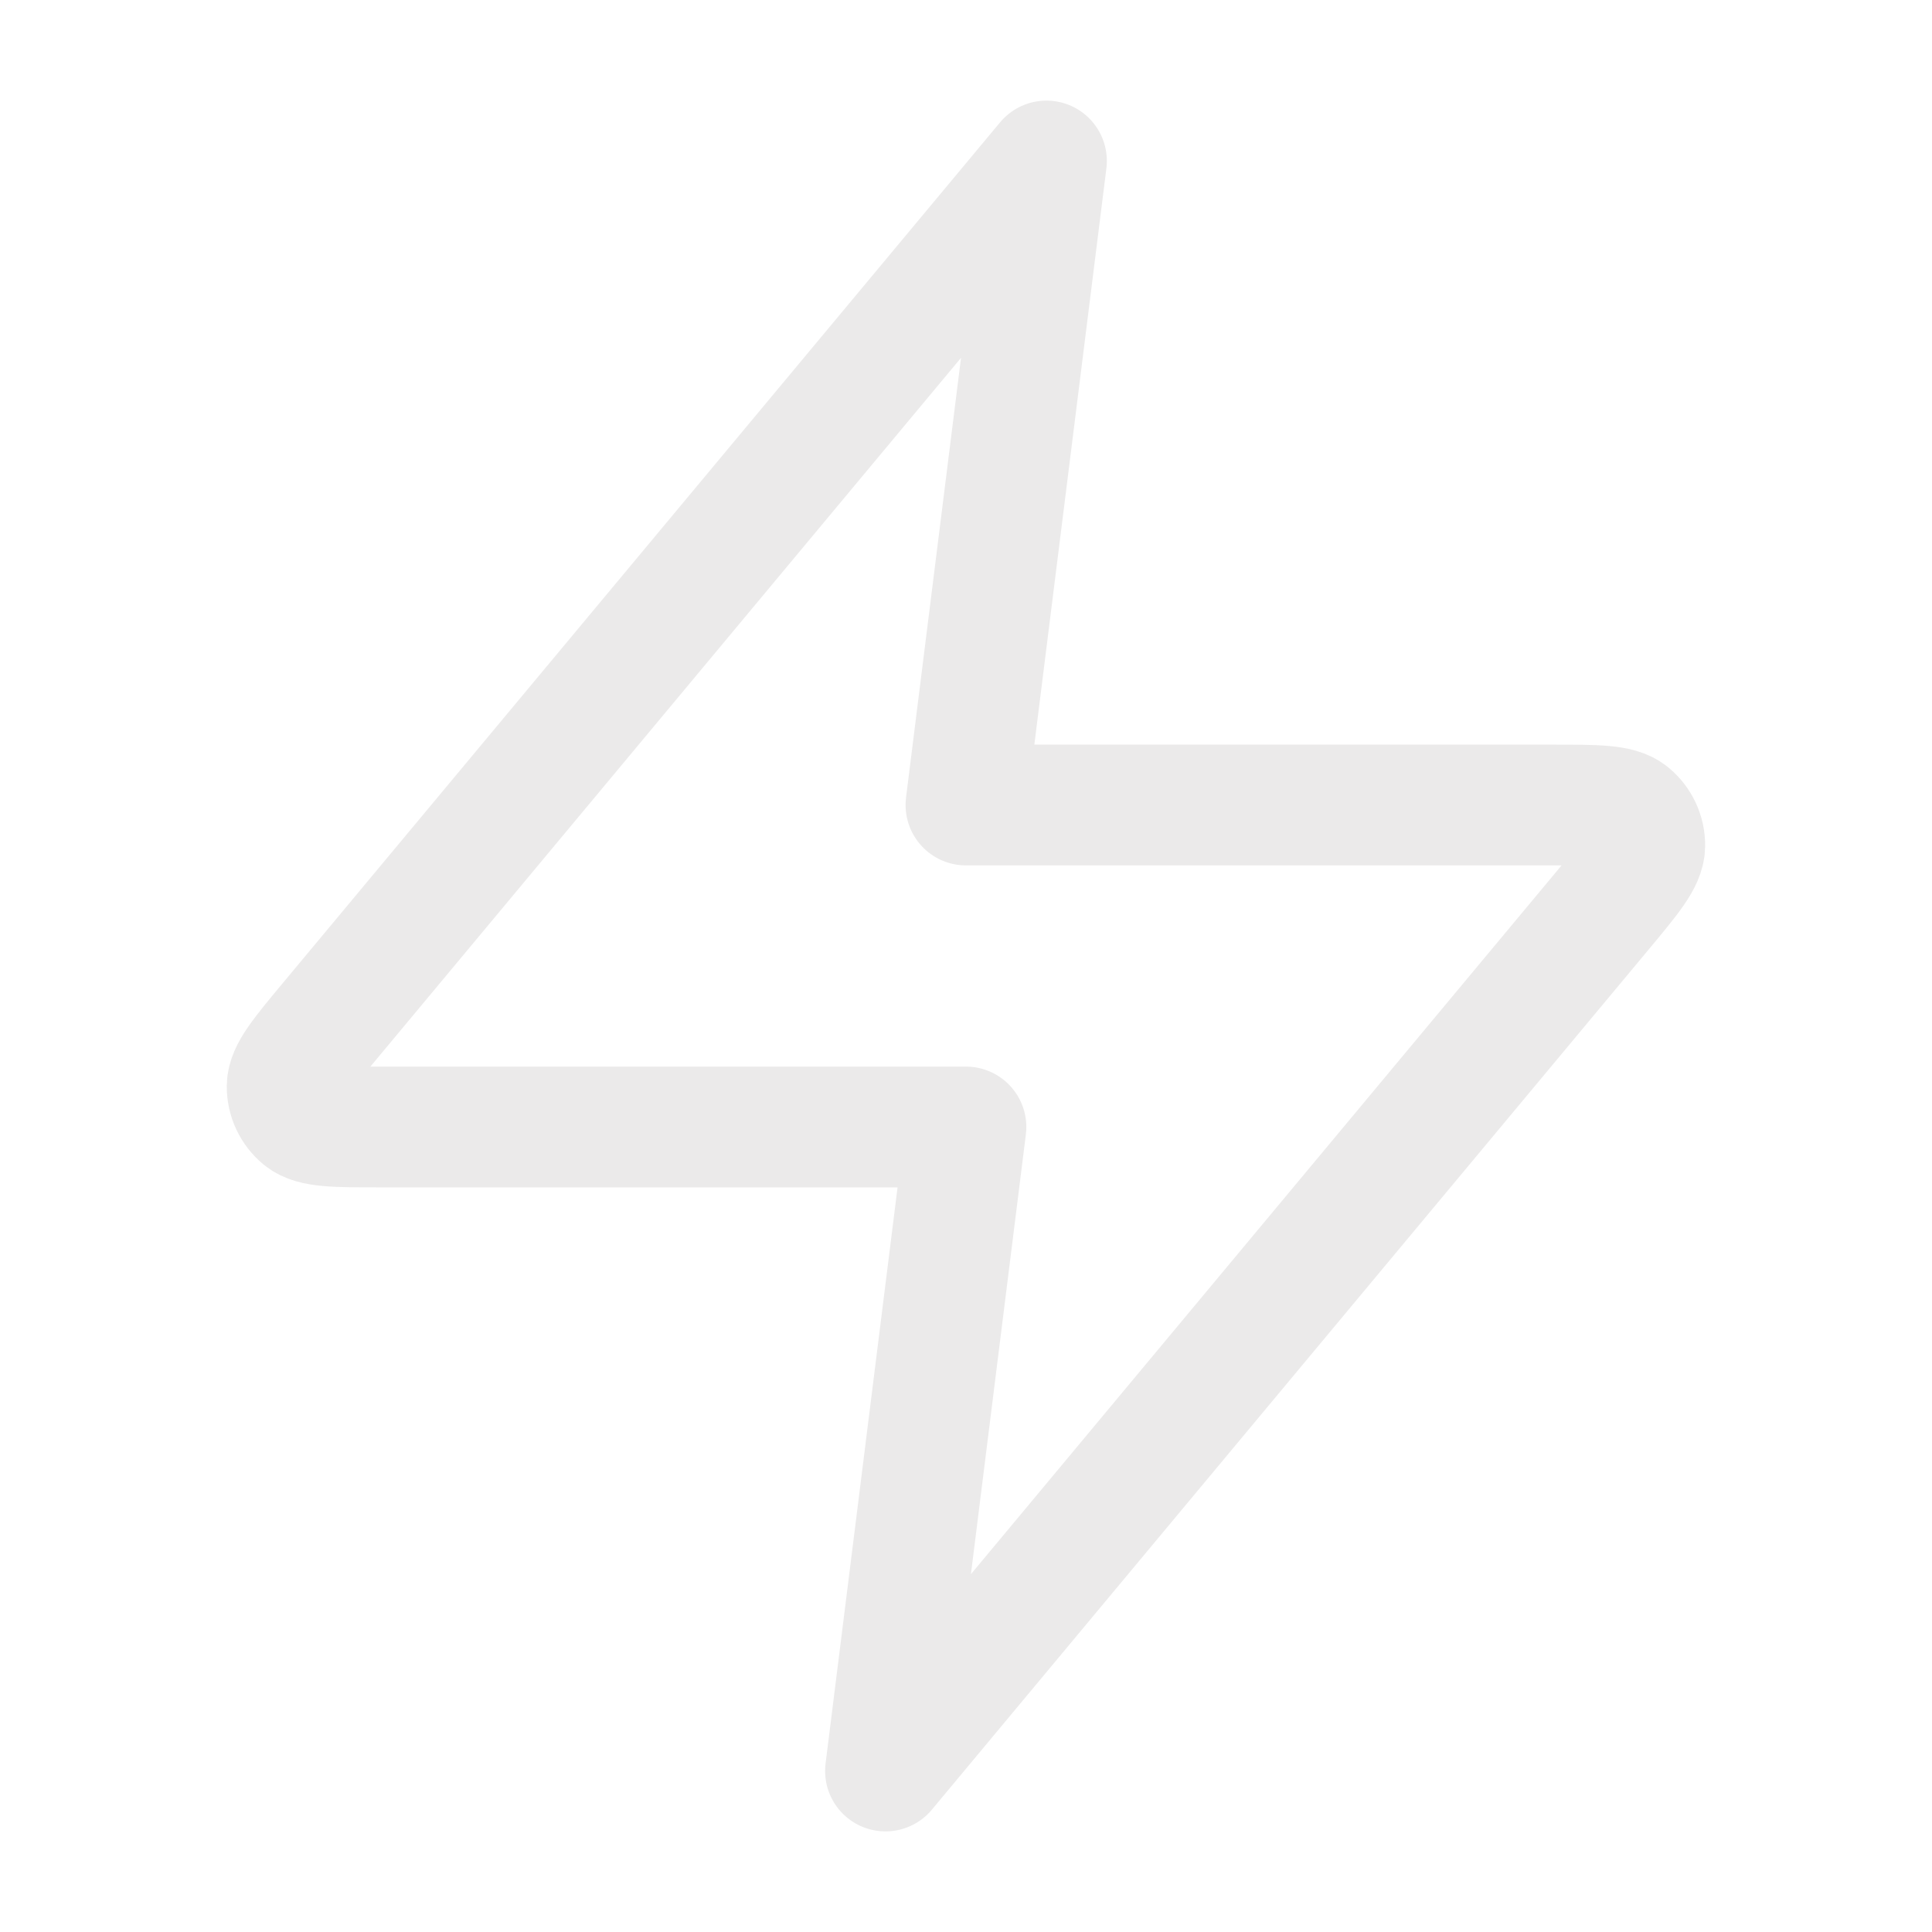 <svg width="40" height="40" viewBox="0 0 40 40" fill="none" xmlns="http://www.w3.org/2000/svg">
<path d="M21.666 3.333L6.822 21.146C6.241 21.844 5.95 22.193 5.945 22.487C5.942 22.743 6.056 22.987 6.255 23.148C6.484 23.333 6.938 23.333 7.846 23.333H19.999L18.333 36.667L33.177 18.854C33.758 18.156 34.049 17.807 34.053 17.512C34.057 17.256 33.943 17.013 33.744 16.852C33.515 16.667 33.061 16.667 32.153 16.667H19.999L21.666 3.333Z" stroke="#EBEAEA" stroke-width="2.5" stroke-linecap="round" stroke-linejoin="round"/>
</svg>
